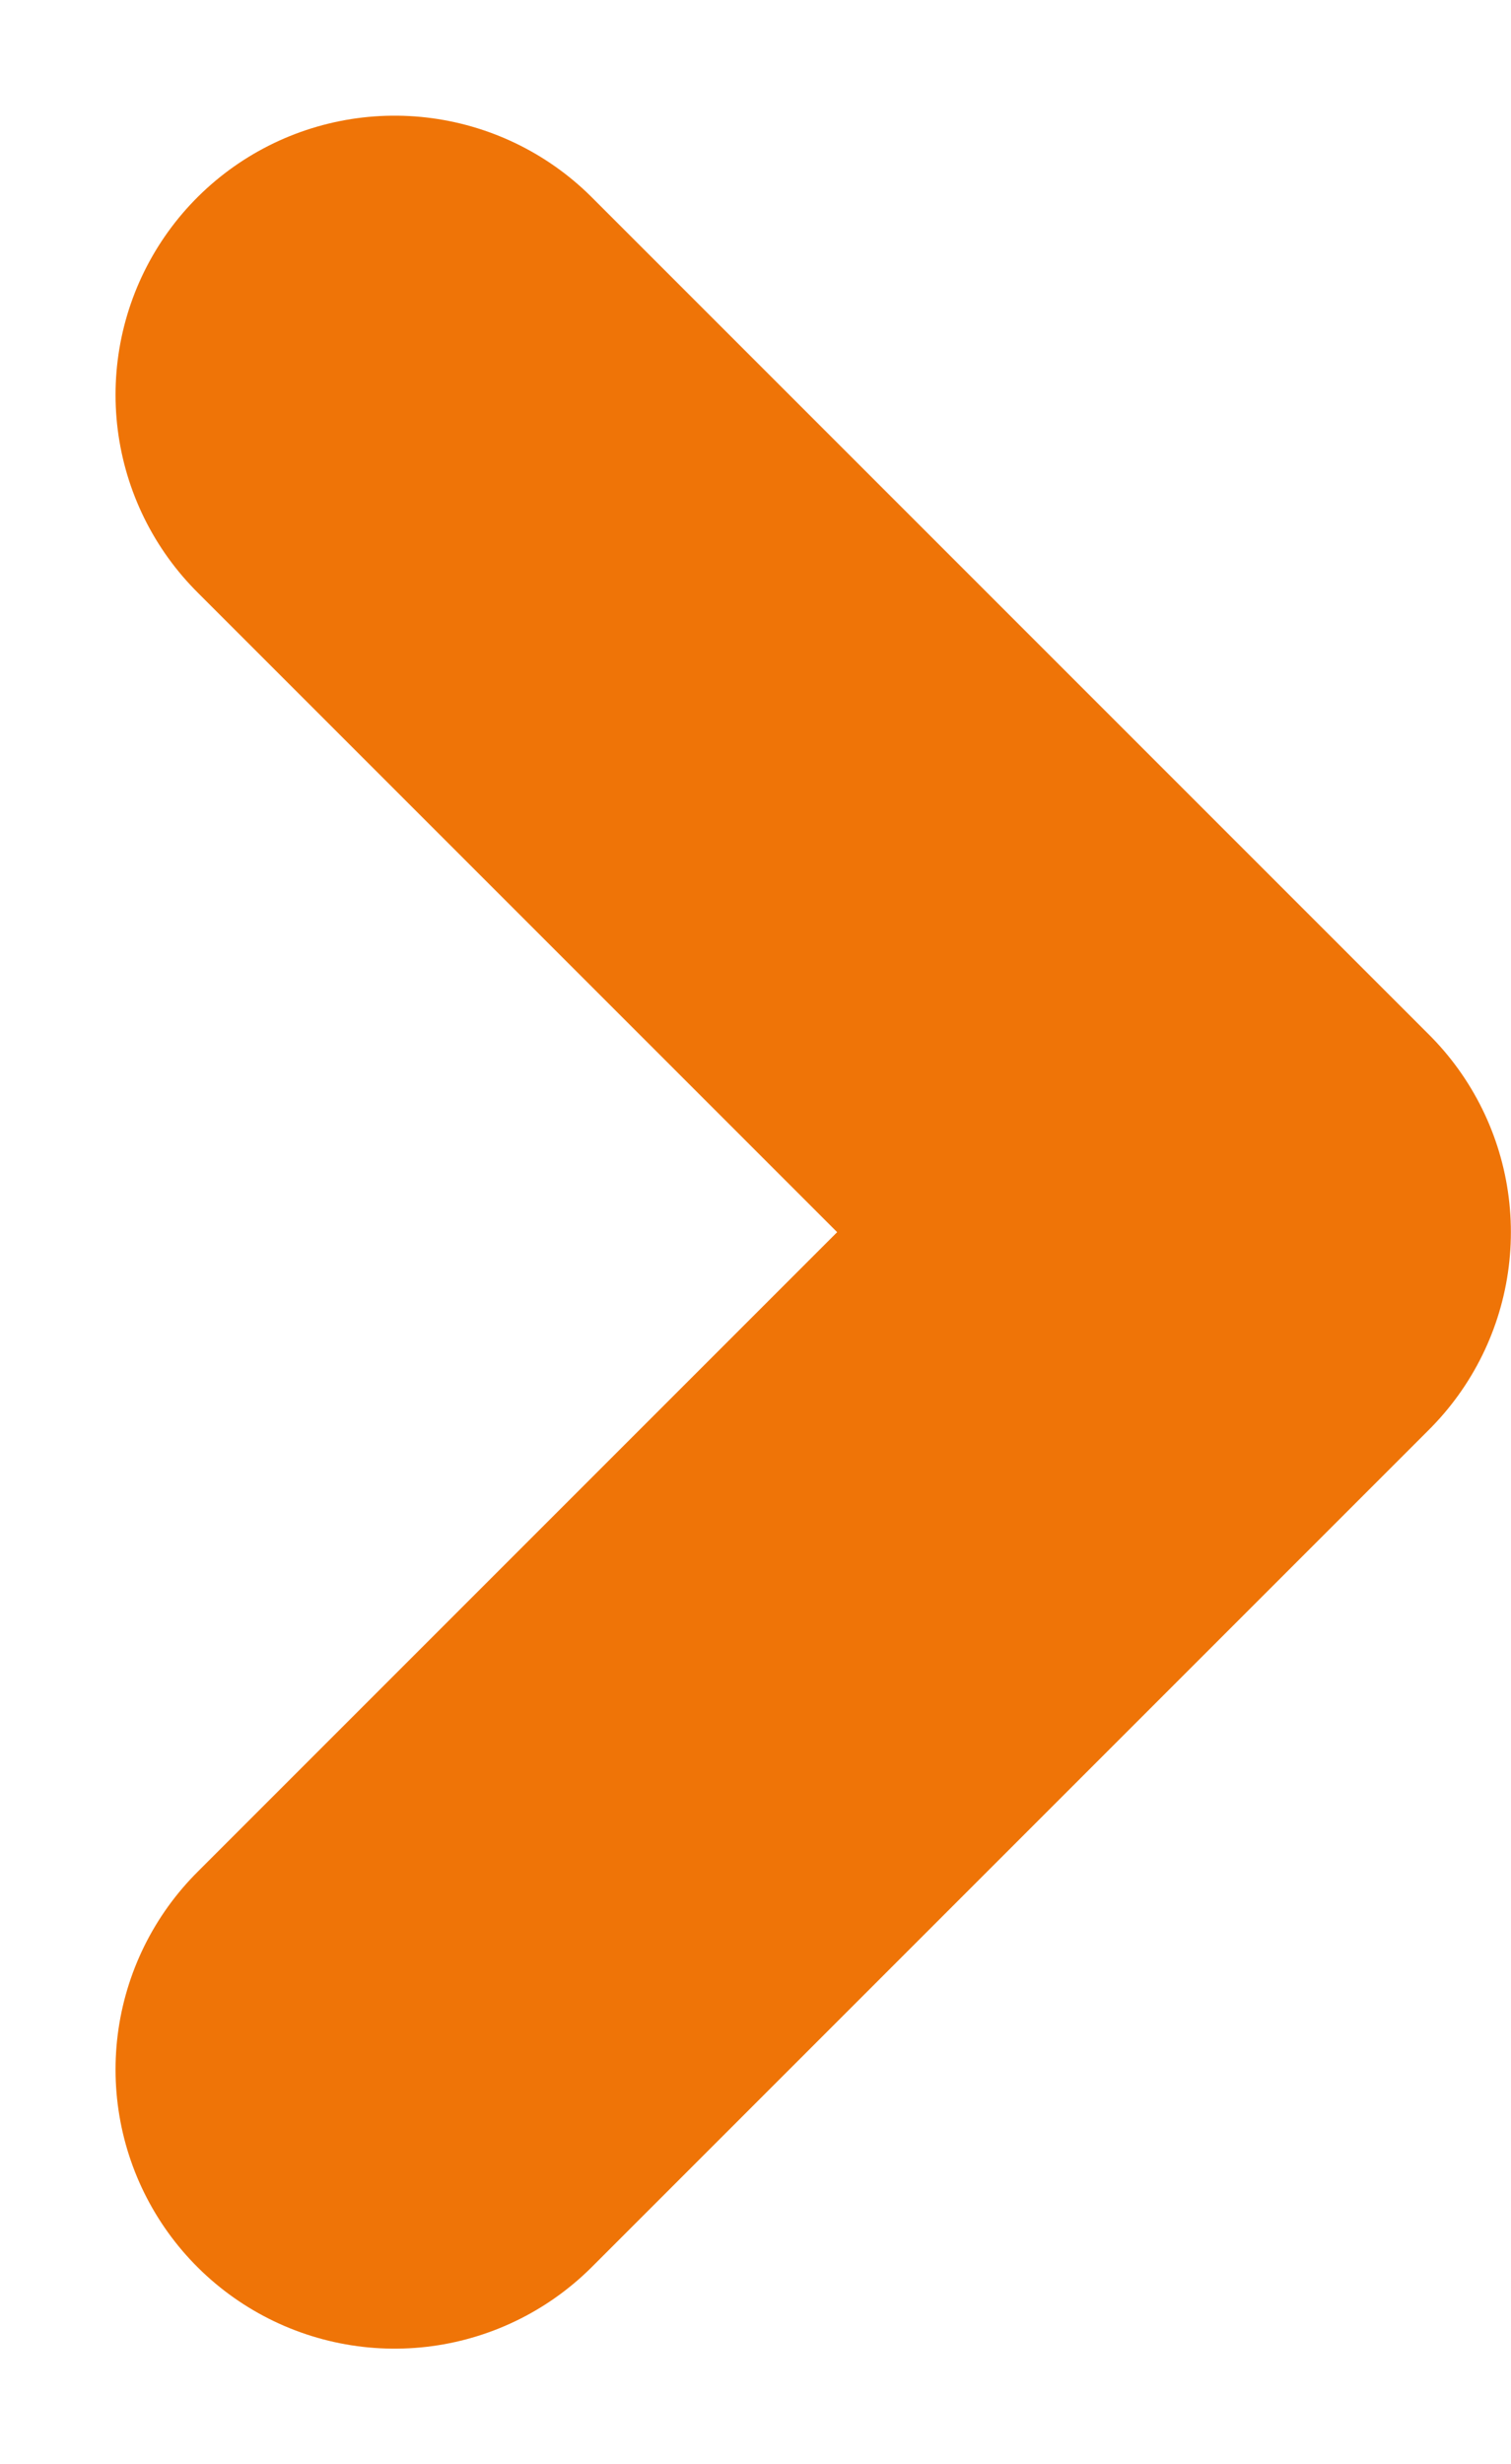 <svg xmlns="http://www.w3.org/2000/svg" width="13.536" height="22.071" viewBox="0 0 13.536 22.071">
  <path id="Path_53" data-name="Path 53" d="M3.535,3.536l7.5,7.5-7.5,7.5" transform="translate(0)" fill="none" stroke="#ef7407" stroke-linecap="round" stroke-linejoin="round" stroke-miterlimit="10" stroke-width="5"/>
</svg>

